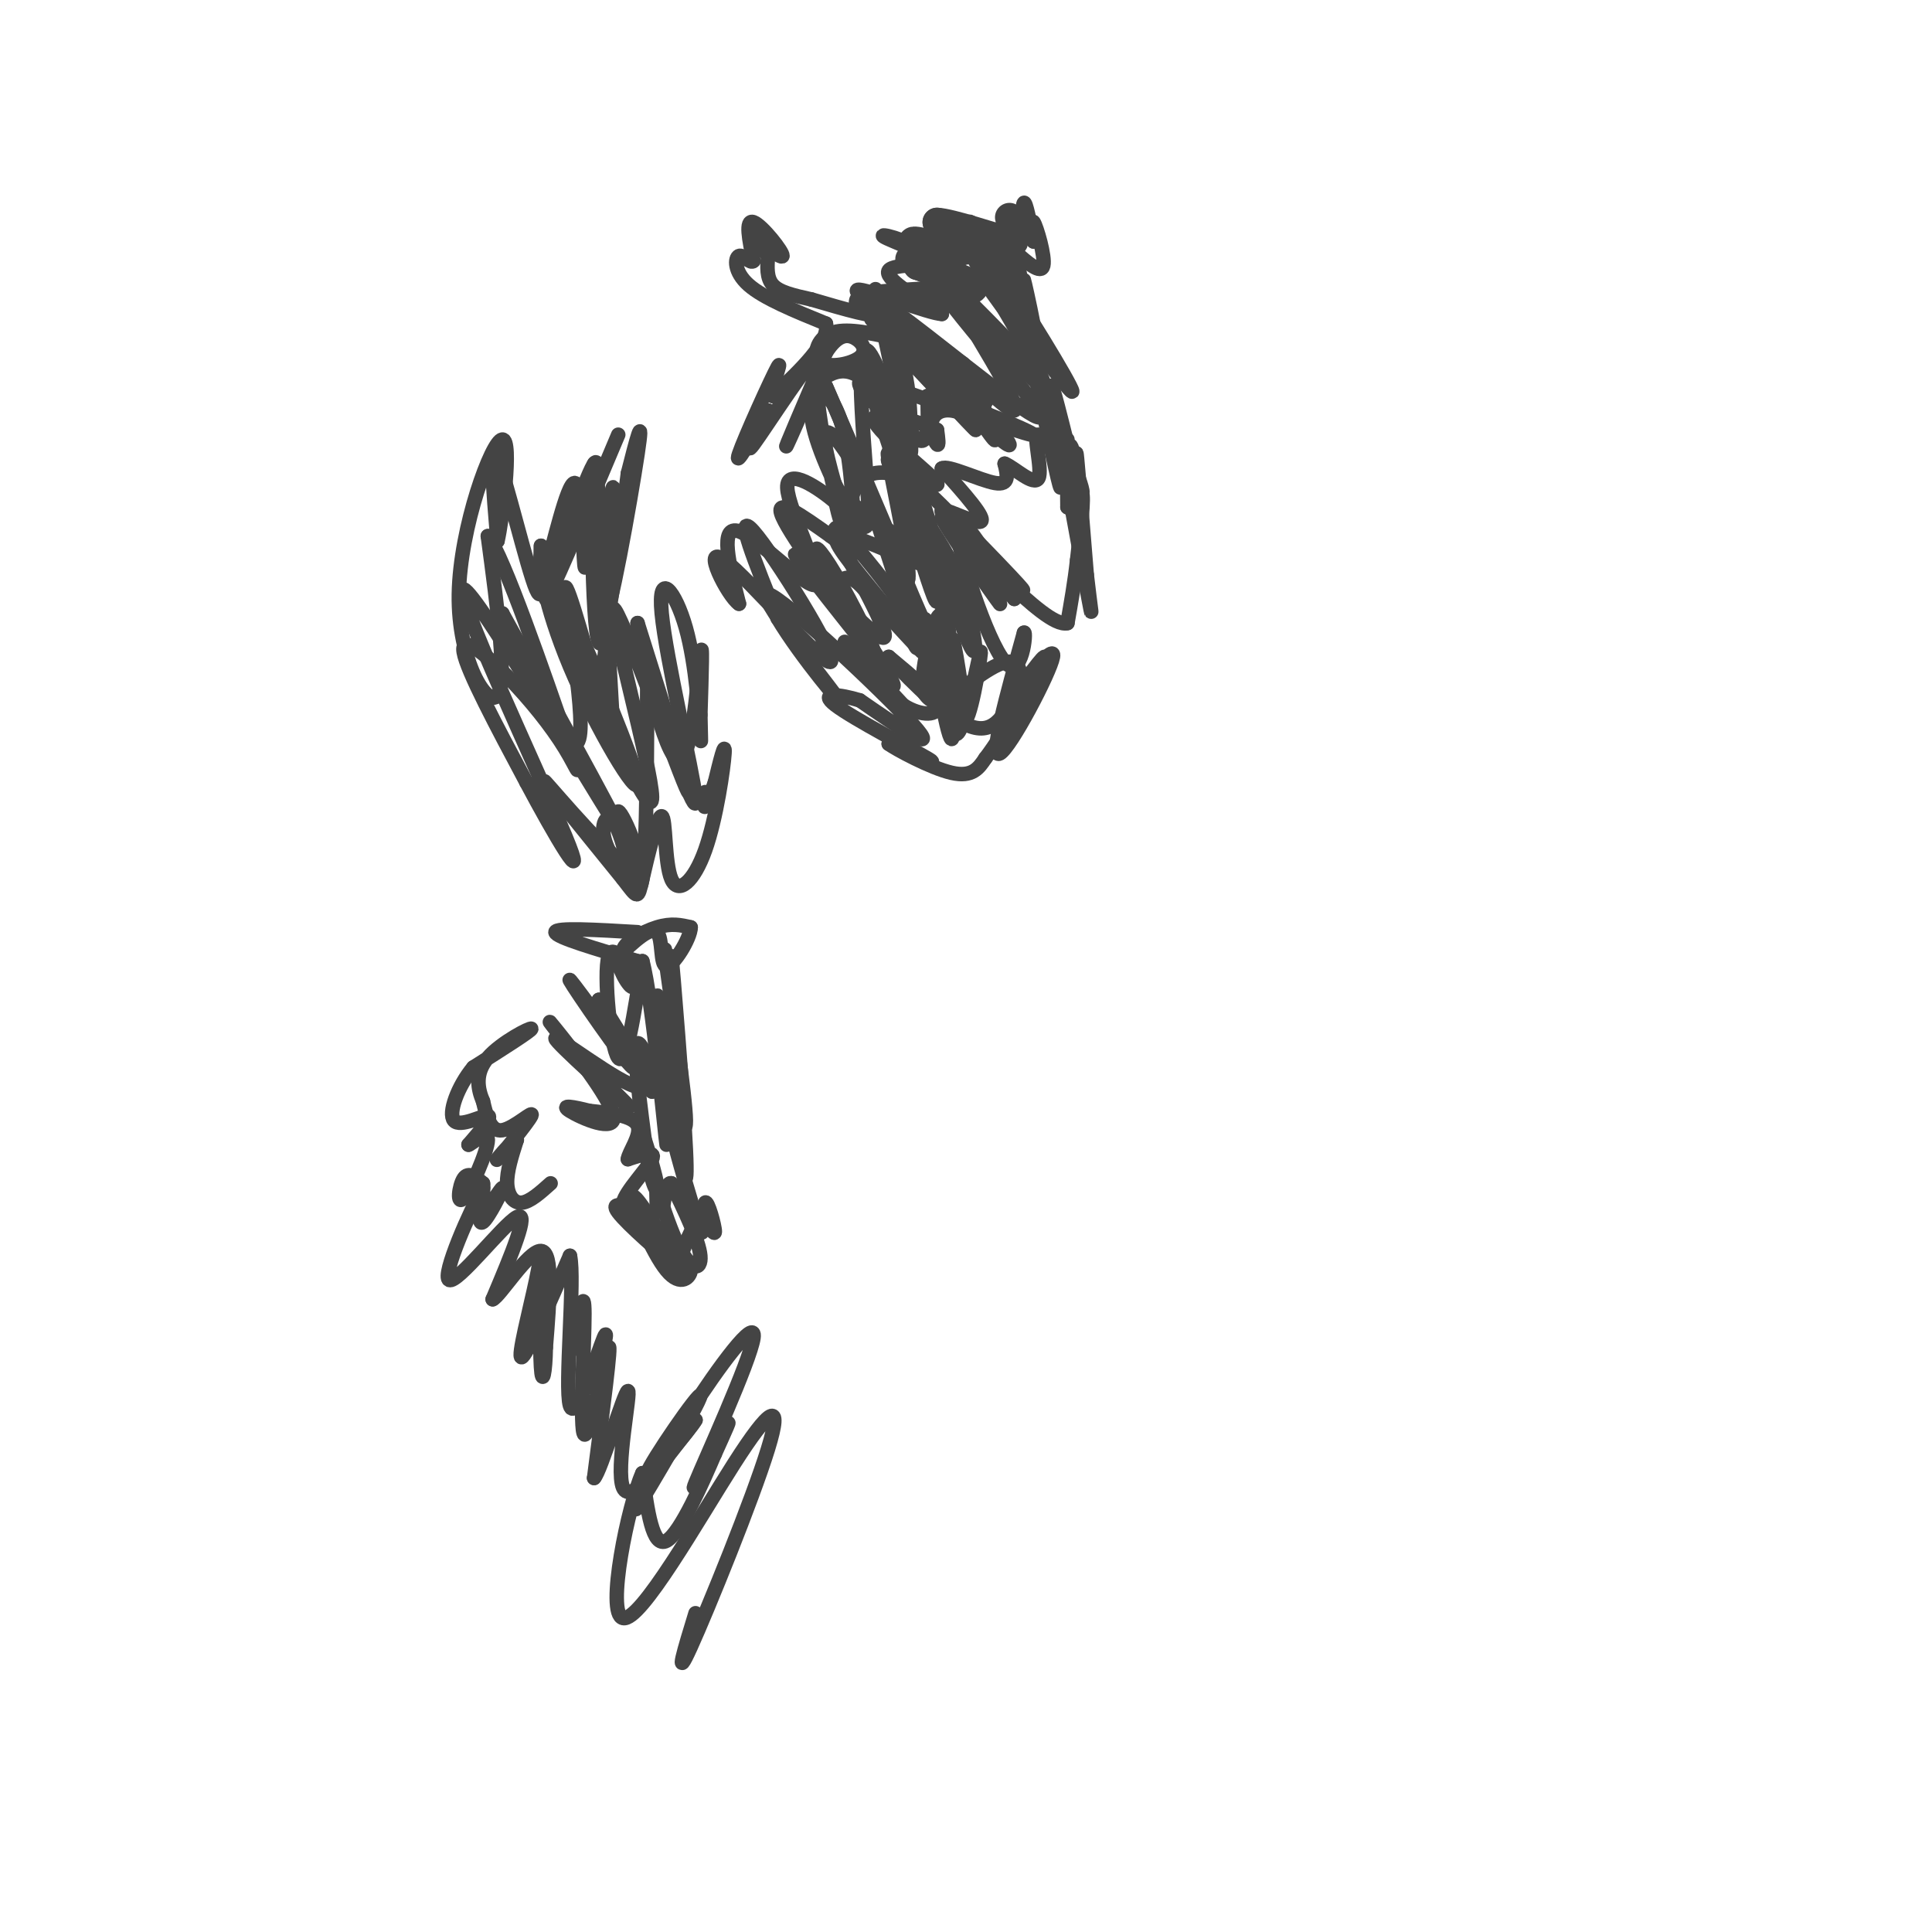 <svg viewBox='0 0 400 400' version='1.1' xmlns='http://www.w3.org/2000/svg' xmlns:xlink='http://www.w3.org/1999/xlink'><g fill='none' stroke='#444444' stroke-width='6' stroke-linecap='round' stroke-linejoin='round'><path d='M183,64c-3.311,-0.733 -6.622,-1.467 -2,-2c4.622,-0.533 17.178,-0.867 20,-2c2.822,-1.133 -4.089,-3.067 -11,-5'/><path d='M190,55c0.690,0.155 7.917,3.042 8,3c0.083,-0.042 -6.976,-3.012 -9,-4c-2.024,-0.988 0.988,0.006 4,1'/><path d='M193,55c2.185,0.796 5.648,2.285 4,1c-1.648,-1.285 -8.405,-5.346 -8,-6c0.405,-0.654 7.973,2.099 10,2c2.027,-0.099 -1.486,-3.049 -5,-6'/><path d='M194,46c2.812,0.096 12.341,3.335 15,4c2.659,0.665 -1.553,-1.244 -3,-1c-1.447,0.244 -0.128,2.641 1,3c1.128,0.359 2.064,-1.321 3,-3'/><path d='M210,49c0.333,-1.167 -0.333,-2.583 -1,-4'/></g>
<g fill='none' stroke='#444444' stroke-width='3' stroke-linecap='round' stroke-linejoin='round'><path d='M208,49c1.200,0.956 2.400,1.911 3,0c0.600,-1.911 0.600,-6.689 1,-7c0.400,-0.311 1.200,3.844 2,8'/><path d='M214,50c0.119,-0.238 -0.583,-4.833 0,-4c0.583,0.833 2.452,7.095 2,9c-0.452,1.905 -3.226,-0.548 -6,-3'/><path d='M210,52c-0.313,1.089 1.906,5.313 1,6c-0.906,0.687 -4.936,-2.161 -5,-1c-0.064,1.161 3.839,6.332 4,7c0.161,0.668 -3.419,-3.166 -7,-7'/><path d='M203,57c2.060,3.369 10.708,15.292 10,12c-0.708,-3.292 -10.774,-21.798 -12,-23c-1.226,-1.202 6.387,14.899 14,31'/><path d='M215,77c1.177,-0.911 -2.880,-18.687 -3,-19c-0.120,-0.313 3.699,16.839 3,17c-0.699,0.161 -5.914,-16.668 -7,-20c-1.086,-3.332 1.957,6.834 5,17'/><path d='M213,72c2.111,8.822 4.889,22.378 6,27c1.111,4.622 0.556,0.311 0,-4'/><path d='M219,95c0.663,-1.837 2.322,-4.431 3,-2c0.678,2.431 0.375,9.885 0,9c-0.375,-0.885 -0.821,-10.110 -1,-11c-0.179,-0.890 -0.089,6.555 0,14'/><path d='M221,105c0.711,0.889 2.489,-3.889 3,-3c0.511,0.889 -0.244,7.444 -1,14'/><path d='M223,116c-0.500,4.500 -1.250,8.750 -2,13'/><path d='M221,129c-2.500,0.667 -7.750,-4.167 -13,-9'/><path d='M208,120c-2.965,-2.171 -3.877,-3.097 -2,-2c1.877,1.097 6.544,4.219 5,4c-1.544,-0.219 -9.298,-3.777 -11,-5c-1.702,-1.223 2.649,-0.112 7,1'/><path d='M207,118c-2.202,-2.810 -11.208,-10.333 -12,-12c-0.792,-1.667 6.631,2.524 8,2c1.369,-0.524 -3.315,-5.762 -8,-11'/><path d='M195,97c1.111,-0.867 7.889,2.467 11,3c3.111,0.533 2.556,-1.733 2,-4'/><path d='M208,96c2.022,0.791 6.078,4.769 7,3c0.922,-1.769 -1.290,-9.284 0,-9c1.290,0.284 6.083,8.367 8,11c1.917,2.633 0.959,-0.183 0,-3'/><path d='M223,98c-0.089,-2.200 -0.311,-6.200 0,-3c0.311,3.200 1.156,13.600 2,24'/><path d='M225,119c0.758,6.807 1.653,11.824 0,3c-1.653,-8.824 -5.856,-31.489 -7,-39c-1.144,-7.511 0.769,0.132 2,5c1.231,4.868 1.780,6.962 0,3c-1.780,-3.962 -5.890,-13.981 -10,-24'/><path d='M210,67c2.060,0.976 12.208,15.417 12,14c-0.208,-1.417 -10.774,-18.690 -14,-23c-3.226,-4.310 0.887,4.345 5,13'/><path d='M213,71c-3.341,-4.413 -14.195,-21.946 -13,-20c1.195,1.946 14.437,23.370 16,28c1.563,4.630 -8.553,-7.534 -12,-11c-3.447,-3.466 -0.223,1.767 3,7'/><path d='M207,75c-3.393,-3.560 -13.375,-15.958 -12,-15c1.375,0.958 14.107,15.274 16,17c1.893,1.726 -7.054,-9.137 -16,-20'/><path d='M195,57c2.380,1.745 16.329,16.107 17,17c0.671,0.893 -11.935,-11.683 -16,-15c-4.065,-3.317 0.410,2.624 1,3c0.590,0.376 -2.705,-4.812 -6,-10'/><path d='M191,52c-3.525,-2.526 -9.337,-3.842 -8,-3c1.337,0.842 9.821,3.842 10,5c0.179,1.158 -7.949,0.474 -9,2c-1.051,1.526 4.974,5.263 11,9'/><path d='M195,65c-2.548,-0.071 -14.417,-4.750 -17,-5c-2.583,-0.250 4.119,3.929 4,5c-0.119,1.071 -7.060,-0.964 -14,-3'/><path d='M168,62c-3.911,-0.867 -6.689,-1.533 -8,-3c-1.311,-1.467 -1.156,-3.733 -1,-6'/><path d='M159,53c-1.293,-2.214 -4.027,-4.748 -3,-4c1.027,0.748 5.815,4.778 6,4c0.185,-0.778 -4.233,-6.365 -6,-7c-1.767,-0.635 -0.884,3.683 0,8'/><path d='M156,54c-0.607,0.750 -2.125,-1.375 -3,-1c-0.875,0.375 -1.107,3.250 2,6c3.107,2.750 9.554,5.375 16,8'/><path d='M171,67c0.833,3.833 -5.083,9.417 -11,15'/><path d='M160,82c-0.929,-0.214 2.250,-8.250 1,-6c-1.250,2.250 -6.929,14.786 -8,18c-1.071,3.214 2.464,-2.893 6,-9'/><path d='M159,85c-0.737,1.708 -5.579,10.478 -3,7c2.579,-3.478 12.579,-19.206 14,-19c1.421,0.206 -5.737,16.344 -7,19c-1.263,2.656 3.368,-8.172 8,-19'/><path d='M171,73c2.409,-3.819 4.430,-3.866 6,-3c1.570,0.866 2.689,2.644 1,4c-1.689,1.356 -6.185,2.288 -8,1c-1.815,-1.288 -0.947,-4.797 2,-6c2.947,-1.203 7.974,-0.102 13,1'/><path d='M185,70c6.675,2.078 16.861,6.774 14,5c-2.861,-1.774 -18.770,-10.016 -18,-8c0.770,2.016 18.220,14.290 22,17c3.780,2.710 -6.110,-4.145 -16,-11'/><path d='M187,73c2.988,1.917 18.458,12.208 17,10c-1.458,-2.208 -19.845,-16.917 -23,-18c-3.155,-1.083 8.923,11.458 21,24'/><path d='M202,89c-0.241,0.000 -11.343,-12.000 -17,-18c-5.657,-6.000 -5.869,-6.000 -2,-3c3.869,3.000 11.820,9.000 13,9c1.180,0.000 -4.410,-6.000 -10,-12'/><path d='M186,65c5.200,3.556 23.200,18.444 28,21c4.800,2.556 -3.600,-7.222 -12,-17'/><path d='M202,69c1.037,2.018 9.628,15.561 8,16c-1.628,0.439 -13.477,-12.228 -15,-12c-1.523,0.228 7.279,13.351 10,17c2.721,3.649 -0.640,-2.175 -4,-8'/><path d='M201,82c1.621,1.384 7.675,8.843 8,10c0.325,1.157 -5.078,-3.989 -9,-6c-3.922,-2.011 -6.364,-0.888 -7,1c-0.636,1.888 0.532,4.539 1,5c0.468,0.461 0.234,-1.270 0,-3'/><path d='M194,89c-3.921,-1.785 -13.722,-4.746 -13,-2c0.722,2.746 11.967,11.200 13,13c1.033,1.800 -8.145,-3.054 -13,-2c-4.855,1.054 -5.387,8.015 -6,10c-0.613,1.985 -1.306,-1.008 -2,-4'/><path d='M173,104c-3.193,-2.734 -10.175,-7.568 -10,-3c0.175,4.568 7.509,18.537 6,20c-1.509,1.463 -11.860,-9.582 -16,-11c-4.140,-1.418 -2.070,6.791 0,15'/><path d='M153,125c-2.284,-1.478 -7.994,-12.675 -3,-9c4.994,3.675 20.691,22.220 22,21c1.309,-1.220 -11.769,-22.206 -16,-27c-4.231,-4.794 0.384,6.603 5,18'/><path d='M161,128c4.853,8.128 14.486,19.447 12,16c-2.486,-3.447 -17.093,-21.659 -14,-21c3.093,0.659 23.884,20.188 30,27c6.116,6.812 -2.442,0.906 -11,-5'/><path d='M178,145c-4.060,-1.238 -8.708,-1.833 -5,1c3.708,2.833 15.774,9.095 19,11c3.226,1.905 -2.387,-0.548 -8,-3'/><path d='M184,154c1.333,1.000 8.667,5.000 13,6c4.333,1.000 5.667,-1.000 7,-3'/><path d='M204,157c4.022,-5.222 10.578,-16.778 12,-20c1.422,-3.222 -2.289,1.889 -6,7'/><path d='M210,144c1.595,-2.214 8.583,-11.250 8,-8c-0.583,3.250 -8.738,18.786 -11,20c-2.262,1.214 1.369,-11.893 5,-25'/><path d='M212,131c0.607,-0.667 -0.375,10.167 -4,6c-3.625,-4.167 -9.893,-23.333 -10,-28c-0.107,-4.667 5.946,5.167 12,15'/><path d='M210,124c-2.475,-2.920 -14.663,-17.721 -15,-17c-0.337,0.721 11.179,16.963 12,18c0.821,1.037 -9.051,-13.132 -11,-17c-1.949,-3.868 4.026,2.566 10,9'/><path d='M206,117c4.016,3.692 9.056,8.423 3,2c-6.056,-6.423 -23.207,-23.998 -25,-24c-1.793,-0.002 11.774,17.571 13,22c1.226,4.429 -9.887,-4.285 -21,-13'/><path d='M176,104c1.599,1.347 16.097,11.215 17,13c0.903,1.785 -11.789,-4.511 -17,-6c-5.211,-1.489 -2.941,1.830 2,8c4.941,6.170 12.555,15.191 13,16c0.445,0.809 -6.277,-6.596 -13,-14'/><path d='M178,121c-2.685,-2.293 -2.899,-1.026 -4,-1c-1.101,0.026 -3.089,-1.189 0,4c3.089,5.189 11.255,16.782 11,18c-0.255,1.218 -8.930,-7.938 -10,-9c-1.070,-1.062 5.465,5.969 12,13'/><path d='M187,146c3.867,2.467 7.533,2.133 7,0c-0.533,-2.133 -5.267,-6.067 -10,-10'/><path d='M184,136c1.556,1.822 10.444,11.378 16,14c5.556,2.622 7.778,-1.689 10,-6'/><path d='M210,144c1.911,-2.844 1.689,-6.956 -1,-7c-2.689,-0.044 -7.844,3.978 -13,8'/><path d='M196,145c-3.000,1.000 -4.000,-0.500 -5,-2'/><path d='M191,143c-0.279,-3.847 1.523,-12.464 3,-15c1.477,-2.536 2.628,1.010 2,5c-0.628,3.990 -3.037,8.426 -4,9c-0.963,0.574 -0.482,-2.713 0,-6'/><path d='M192,136c-0.313,-4.051 -1.094,-11.179 0,-6c1.094,5.179 4.064,22.663 5,23c0.936,0.337 -0.161,-16.475 0,-20c0.161,-3.525 1.581,6.238 3,16'/><path d='M200,149c1.405,-2.048 3.417,-15.167 3,-14c-0.417,1.167 -3.262,16.619 -5,17c-1.738,0.381 -2.369,-14.310 -3,-29'/><path d='M195,123c0.601,1.006 3.604,18.022 0,13c-3.604,-5.022 -13.817,-32.083 -15,-34c-1.183,-1.917 6.662,21.309 9,29c2.338,7.691 -0.831,-0.155 -4,-8'/><path d='M185,123c-4.281,-5.853 -12.982,-16.486 -12,-13c0.982,3.486 11.649,21.093 10,22c-1.649,0.907 -15.614,-14.884 -18,-17c-2.386,-2.116 6.807,9.442 16,21'/><path d='M181,136c1.011,-0.152 -4.461,-11.032 -8,-17c-3.539,-5.968 -5.144,-7.022 -3,-3c2.144,4.022 8.039,13.121 6,11c-2.039,-2.121 -12.011,-15.463 -14,-20c-1.989,-4.537 4.006,-0.268 10,4'/><path d='M172,111c2.777,1.936 4.719,4.776 4,1c-0.719,-3.776 -4.100,-14.167 -5,-19c-0.900,-4.833 0.681,-4.109 3,-1c2.319,3.109 5.377,8.603 5,7c-0.377,-1.603 -4.188,-10.301 -8,-19'/><path d='M171,80c1.500,3.500 9.250,21.750 17,40'/><path d='M188,120c0.907,-2.549 -5.324,-28.920 -4,-26c1.324,2.920 10.203,35.132 10,30c-0.203,-5.132 -9.486,-47.609 -12,-60c-2.514,-12.391 1.743,5.305 6,23'/><path d='M188,87c1.037,5.922 0.628,9.226 0,5c-0.628,-4.226 -1.477,-15.984 -1,-16c0.477,-0.016 2.279,11.710 1,14c-1.279,2.290 -5.640,-4.855 -10,-12'/><path d='M178,78c-2.975,-1.992 -5.412,-0.972 -7,0c-1.588,0.972 -2.329,1.895 -1,10c1.329,8.105 4.726,23.393 6,23c1.274,-0.393 0.424,-16.466 -2,-24c-2.424,-7.534 -6.422,-6.528 -6,-1c0.422,5.528 5.263,15.580 8,20c2.737,4.420 3.368,3.210 4,2'/><path d='M180,108c-0.494,-11.069 -3.730,-39.740 0,-35c3.730,4.740 14.427,42.892 19,56c4.573,13.108 3.021,1.174 0,-7c-3.021,-8.174 -7.510,-12.587 -12,-17'/><path d='M187,105c0.424,3.166 7.485,19.581 6,14c-1.485,-5.581 -11.515,-33.156 -13,-40c-1.485,-6.844 5.576,7.045 9,11c3.424,3.955 3.212,-2.022 3,-8'/><path d='M192,82c6.556,0.933 21.444,7.267 22,8c0.556,0.733 -13.222,-4.133 -27,-9'/><path d='M187,81c-6.289,-2.022 -8.511,-2.578 -9,-2c-0.489,0.578 0.756,2.289 2,4'/><path d='M128,90c-7.333,17.422 -14.667,34.844 -15,34c-0.333,-0.844 6.333,-19.956 9,-26c2.667,-6.044 1.333,0.978 0,8'/><path d='M122,106c-0.198,5.062 -0.692,13.718 -1,11c-0.308,-2.718 -0.429,-16.809 -2,-17c-1.571,-0.191 -4.592,13.517 -6,18c-1.408,4.483 -1.204,-0.258 -1,-5'/><path d='M112,113c0.095,3.071 0.833,13.250 -1,9c-1.833,-4.250 -6.238,-22.929 -8,-27c-1.762,-4.071 -0.881,6.464 0,17'/><path d='M103,112c0.906,-3.625 3.171,-21.188 1,-21c-2.171,0.188 -8.777,18.128 -9,32c-0.223,13.872 5.936,23.678 8,21c2.064,-2.678 0.032,-17.839 -2,-33'/><path d='M101,111c3.169,3.800 12.092,29.800 16,41c3.908,11.200 2.800,7.600 0,3c-2.800,-4.600 -7.292,-10.200 -12,-15c-4.708,-4.800 -9.631,-8.800 -9,-5c0.631,3.800 6.815,15.400 13,27'/><path d='M109,162c5.663,10.662 13.322,23.817 8,11c-5.322,-12.817 -23.625,-51.604 -21,-51c2.625,0.604 26.179,40.601 31,48c4.821,7.399 -9.089,-17.801 -23,-43'/><path d='M104,127c0.036,1.548 11.625,26.917 15,27c3.375,0.083 -1.464,-25.119 -2,-31c-0.536,-5.881 3.232,7.560 7,21'/><path d='M124,144c2.002,-8.681 3.506,-40.884 3,-43c-0.506,-2.116 -3.021,25.853 -2,27c1.021,1.147 5.577,-24.530 7,-34c1.423,-9.470 -0.289,-2.735 -2,4'/><path d='M130,98c-1.560,11.405 -4.458,37.917 -6,35c-1.542,-2.917 -1.726,-35.262 -1,-37c0.726,-1.738 2.363,27.131 4,56'/><path d='M127,152c-2.283,1.438 -9.990,-22.968 -13,-30c-3.010,-7.032 -1.322,3.311 4,16c5.322,12.689 14.279,27.724 14,24c-0.279,-3.724 -9.794,-26.207 -13,-33c-3.206,-6.793 -0.103,2.103 3,11'/><path d='M122,140c4.164,10.426 13.075,30.990 13,25c-0.075,-5.990 -9.136,-38.536 -8,-39c1.136,-0.464 12.467,31.153 15,37c2.533,5.847 -3.734,-14.077 -10,-34'/><path d='M132,129c-0.036,2.464 4.875,25.625 8,28c3.125,2.375 4.464,-16.036 5,-21c0.536,-4.964 0.268,3.518 0,12'/><path d='M145,148c0.064,3.870 0.224,7.545 0,4c-0.224,-3.545 -0.833,-14.311 -3,-22c-2.167,-7.689 -5.891,-12.301 -5,-3c0.891,9.301 6.397,32.515 7,38c0.603,5.485 -3.699,-6.757 -8,-19'/><path d='M136,146c-1.693,-6.143 -1.926,-12.000 -2,-3c-0.074,9.000 0.011,32.856 -1,39c-1.011,6.144 -3.118,-5.423 -5,-10c-1.882,-4.577 -3.538,-2.165 -3,1c0.538,3.165 3.269,7.082 6,11'/><path d='M131,184c-0.271,-3.000 -3.949,-16.000 -3,-16c0.949,0.000 6.525,13.000 3,12c-3.525,-1.000 -16.150,-16.000 -18,-18c-1.850,-2.000 7.075,9.000 16,20'/><path d='M129,182c3.146,4.096 3.009,4.337 4,0c0.991,-4.337 3.108,-13.250 4,-13c0.892,0.250 0.559,9.665 2,13c1.441,3.335 4.657,0.590 7,-6c2.343,-6.590 3.812,-17.026 4,-20c0.188,-2.974 -0.906,1.513 -2,6'/><path d='M148,162c-0.756,2.178 -1.644,4.622 -2,5c-0.356,0.378 -0.178,-1.311 0,-3'/><path d='M132,193c-8.500,-0.500 -17.000,-1.000 -17,0c0.000,1.000 8.500,3.500 17,6'/><path d='M132,199c1.619,0.774 -2.833,-0.292 -3,-2c-0.167,-1.708 3.952,-4.060 7,-5c3.048,-0.940 5.024,-0.470 7,0'/><path d='M143,192c-0.024,2.286 -3.583,8.000 -5,8c-1.417,0.000 -0.690,-5.714 -2,-7c-1.310,-1.286 -4.655,1.857 -8,5'/><path d='M128,198c-0.239,2.895 3.163,7.632 3,6c-0.163,-1.632 -3.890,-9.632 -5,-6c-1.110,3.632 0.397,18.895 2,21c1.603,2.105 3.301,-8.947 5,-20'/><path d='M133,199c2.071,7.619 4.750,36.667 5,38c0.250,1.333 -1.929,-25.048 -2,-30c-0.071,-4.952 1.964,11.524 4,28'/><path d='M140,235c1.292,8.006 2.522,14.022 2,3c-0.522,-11.022 -2.794,-39.083 -3,-40c-0.206,-0.917 1.656,25.309 2,31c0.344,5.691 -0.828,-9.155 -2,-24'/><path d='M139,205c-0.843,-6.921 -1.950,-12.225 -1,-5c0.950,7.225 3.956,26.978 4,32c0.044,5.022 -2.873,-4.686 -4,-7c-1.127,-2.314 -0.465,2.768 1,9c1.465,6.232 3.732,13.616 6,21'/><path d='M145,255c0.998,1.472 0.494,-5.348 1,-6c0.506,-0.652 2.021,4.863 2,6c-0.021,1.137 -1.577,-2.104 -3,-2c-1.423,0.104 -2.711,3.552 -4,7'/><path d='M141,260c0.000,1.488 2.000,1.708 2,3c0.000,1.292 -2.000,3.656 -5,0c-3.000,-3.656 -7.000,-13.330 -7,-15c-0.000,-1.670 4.000,4.665 8,11'/><path d='M139,259c2.238,3.036 3.833,5.125 1,3c-2.833,-2.125 -10.095,-8.464 -12,-11c-1.905,-2.536 1.548,-1.268 5,0'/><path d='M133,251c-0.548,0.083 -4.417,0.292 -4,-2c0.417,-2.292 5.119,-7.083 6,-9c0.881,-1.917 -2.060,-0.958 -5,0'/><path d='M130,240c0.111,-1.422 2.889,-4.978 2,-7c-0.889,-2.022 -5.444,-2.511 -10,-3'/><path d='M122,230c-3.199,-0.825 -6.198,-1.386 -4,0c2.198,1.386 9.592,4.719 9,1c-0.592,-3.719 -9.169,-14.491 -12,-18c-2.831,-3.509 0.085,0.246 3,4'/><path d='M118,217c4.388,4.402 13.856,13.407 12,12c-1.856,-1.407 -15.038,-13.225 -15,-14c0.038,-0.775 13.297,9.493 17,10c3.703,0.507 -2.148,-8.746 -8,-18'/><path d='M124,207c1.321,1.726 8.625,15.042 7,14c-1.625,-1.042 -12.179,-16.440 -13,-18c-0.821,-1.560 8.089,10.720 17,23'/><path d='M135,226c1.889,0.289 -1.889,-10.489 -3,-10c-1.111,0.489 0.444,12.244 2,24'/><path d='M134,240c1.032,5.784 2.611,8.243 2,5c-0.611,-3.243 -3.411,-12.189 -3,-10c0.411,2.189 4.034,15.512 7,22c2.966,6.488 5.276,6.139 5,3c-0.276,-3.139 -3.138,-9.070 -6,-15'/><path d='M139,245c-1.321,-0.536 -1.625,5.625 -2,6c-0.375,0.375 -0.821,-5.036 -1,-6c-0.179,-0.964 -0.089,2.518 0,6'/><path d='M114,245c-2.156,1.933 -4.311,3.867 -6,4c-1.689,0.133 -2.911,-1.533 -3,-4c-0.089,-2.467 0.956,-5.733 2,-9'/><path d='M107,236c-1.104,0.126 -4.863,4.941 -4,4c0.863,-0.941 6.348,-7.638 7,-9c0.652,-1.362 -3.528,2.611 -6,3c-2.472,0.389 -3.236,-2.805 -4,-6'/><path d='M100,228c-1.071,-2.512 -1.750,-5.792 1,-9c2.750,-3.208 8.929,-6.345 9,-6c0.071,0.345 -5.964,4.173 -12,8'/><path d='M98,221c-3.226,3.857 -5.292,9.500 -4,11c1.292,1.500 5.940,-1.143 7,-1c1.060,0.143 -1.470,3.071 -4,6'/><path d='M97,237c0.577,-0.093 4.021,-3.324 4,-1c-0.021,2.324 -3.506,10.203 -5,12c-1.494,1.797 -0.998,-2.486 0,-4c0.998,-1.514 2.499,-0.257 4,1'/><path d='M100,245c0.313,1.951 -0.906,6.327 0,6c0.906,-0.327 3.936,-5.357 4,-5c0.064,0.357 -2.839,6.102 -4,7c-1.161,0.898 -0.581,-3.051 0,-7'/><path d='M100,246c-2.476,4.190 -8.667,18.167 -7,19c1.667,0.833 11.190,-11.476 14,-13c2.810,-1.524 -1.095,7.738 -5,17'/><path d='M102,269c1.400,-0.467 7.400,-10.133 10,-10c2.600,0.133 1.800,10.067 1,20'/><path d='M113,279c-0.067,5.237 -0.733,8.329 -1,4c-0.267,-4.329 -0.133,-16.078 0,-21c0.133,-4.922 0.267,-3.018 -1,3c-1.267,6.018 -3.933,16.148 -3,16c0.933,-0.148 5.467,-10.574 10,-21'/><path d='M118,260c1.100,4.758 -1.148,27.152 0,31c1.148,3.848 5.694,-10.848 7,-14c1.306,-3.152 -0.627,5.242 -2,7c-1.373,1.758 -2.187,-3.121 -3,-8'/><path d='M120,276c-0.148,-4.032 0.981,-10.112 1,-4c0.019,6.112 -1.072,24.415 0,25c1.072,0.585 4.306,-16.547 5,-18c0.694,-1.453 -1.153,12.774 -3,27'/><path d='M123,306c1.357,-1.250 6.250,-17.875 7,-18c0.750,-0.125 -2.643,16.250 -1,20c1.643,3.750 8.321,-5.125 15,-14'/><path d='M144,294c-0.853,1.726 -10.486,13.040 -10,11c0.486,-2.040 11.093,-17.434 11,-16c-0.093,1.434 -10.884,19.695 -13,23c-2.116,3.305 4.442,-8.348 11,-20'/><path d='M143,292c5.475,-8.501 13.663,-19.753 13,-15c-0.663,4.753 -10.179,25.510 -12,30c-1.821,4.490 4.051,-7.289 6,-11c1.949,-3.711 -0.026,0.644 -2,5'/><path d='M148,301c-2.311,5.400 -7.089,16.400 -10,18c-2.911,1.600 -3.956,-6.200 -5,-14'/><path d='M133,305c-2.892,6.341 -7.623,29.194 -4,30c3.623,0.806 15.600,-20.433 23,-32c7.400,-11.567 10.223,-13.460 7,-3c-3.223,10.460 -12.492,33.274 -16,41c-3.508,7.726 -1.254,0.363 1,-7'/></g>
</svg>